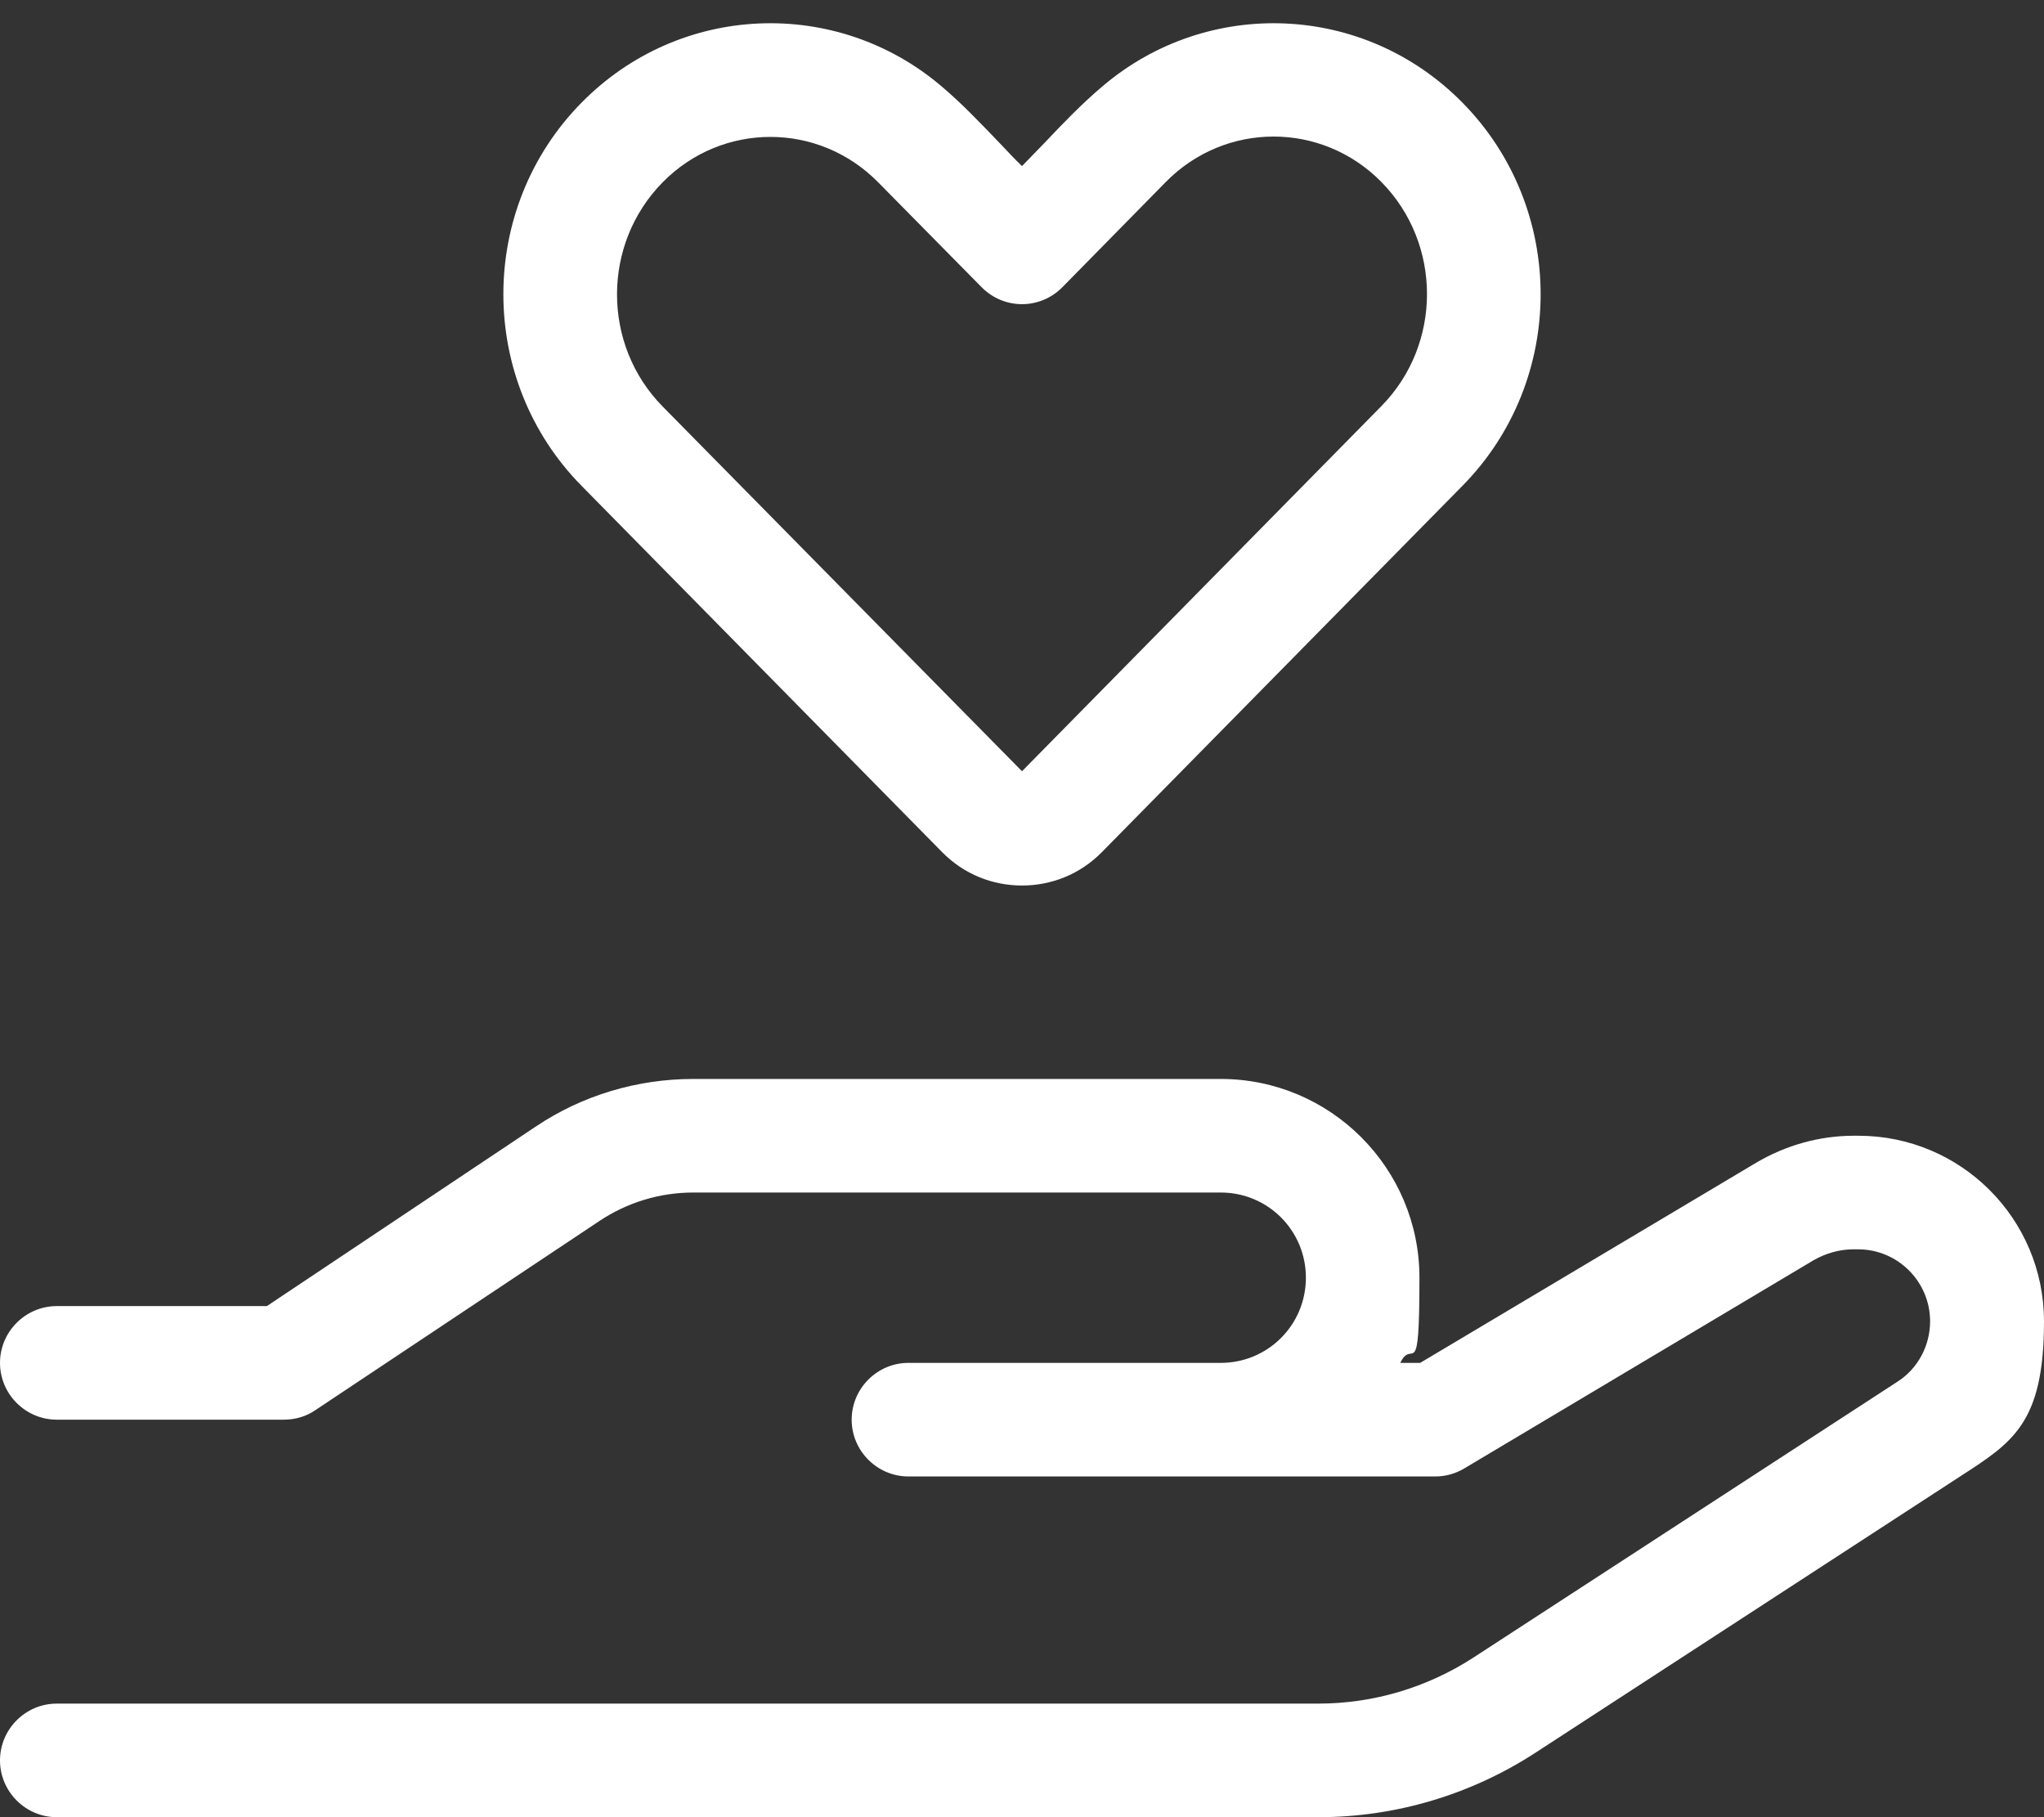 <?xml version="1.0" encoding="UTF-8"?> <svg xmlns="http://www.w3.org/2000/svg" id="Layer_1" version="1.1" viewBox="0 0 576 512"><rect x="0" y="0" width="576" height="512" fill="#333333" stroke="none"/><defs><style> .st0 { fill: #fff; } </style></defs><path class="st0" d="M163.9,28.9C191.7.7,235.8-.8,265.3,24.3c5.8,4.9,11,10.4,16.3,15.9,2.1,2.2,4.2,4.5,6.4,6.6,2.1-2.2,4.3-4.4,6.4-6.6,5.2-5.5,10.5-11,16.3-15.9,29.5-25.1,73.6-23.6,101.4,4.6,29.4,29.8,29.4,78.2,0,108l-101.6,103.2c-6.2,6.3-14.3,9.4-22.5,9.4s-16.3-3.1-22.5-9.4l-101.6-103.2c-29.4-29.8-29.4-78.2,0-108ZM247.5,51.4c-16.8-17.1-44-17.1-60.8,0-17.1,17.4-17.1,45.7,0,63.1l101.3,102.8,101.3-102.9c17.1-17.4,17.1-45.7,0-63.1-16.8-17.1-44-17.1-60.8,0l-29.1,29.6c-6.3,6.4-16.5,6.4-22.8,0l-29.1-29.5ZM151,317.4c13.1-8.8,28.6-13.4,44.4-13.4h148.6c30.9,0,56,25.1,56,56s-1.9,16.7-5.4,24h5.6l94.7-56.4c8.3-4.9,17.8-7.6,27.5-7.6h1.3c28.9,0,52.3,23.4,52.3,52.3s-9,34.2-23.8,43.8l-119.6,77.8c-18.2,11.8-39.4,18.1-61,18.1H16c-8.8,0-16-7.2-16-16s7.2-16,16-16h355.5c15.5,0,30.6-4.5,43.6-12.9l119.6-77.8c5.8-3.7,9.2-10.2,9.2-17,0-11.2-9.1-20.3-20.3-20.3h-1.3c-3.9,0-7.7,1.1-11.1,3l-98.5,58.7c-2.5,1.5-5.3,2.3-8.2,2.3h-148.5c-8.8,0-16-7.2-16-16s7.2-16,16-16h88c13.3,0,24-10.7,24-24s-10.7-24-24-24h-148.6c-9.5,0-18.7,2.8-26.6,8.1l-79.9,53.2c-2.6,1.8-5.7,2.7-8.9,2.7H16c-8.8,0-16-7.2-16-16s7.2-16,16-16h59.2l75.8-50.6Z"></path></svg> 